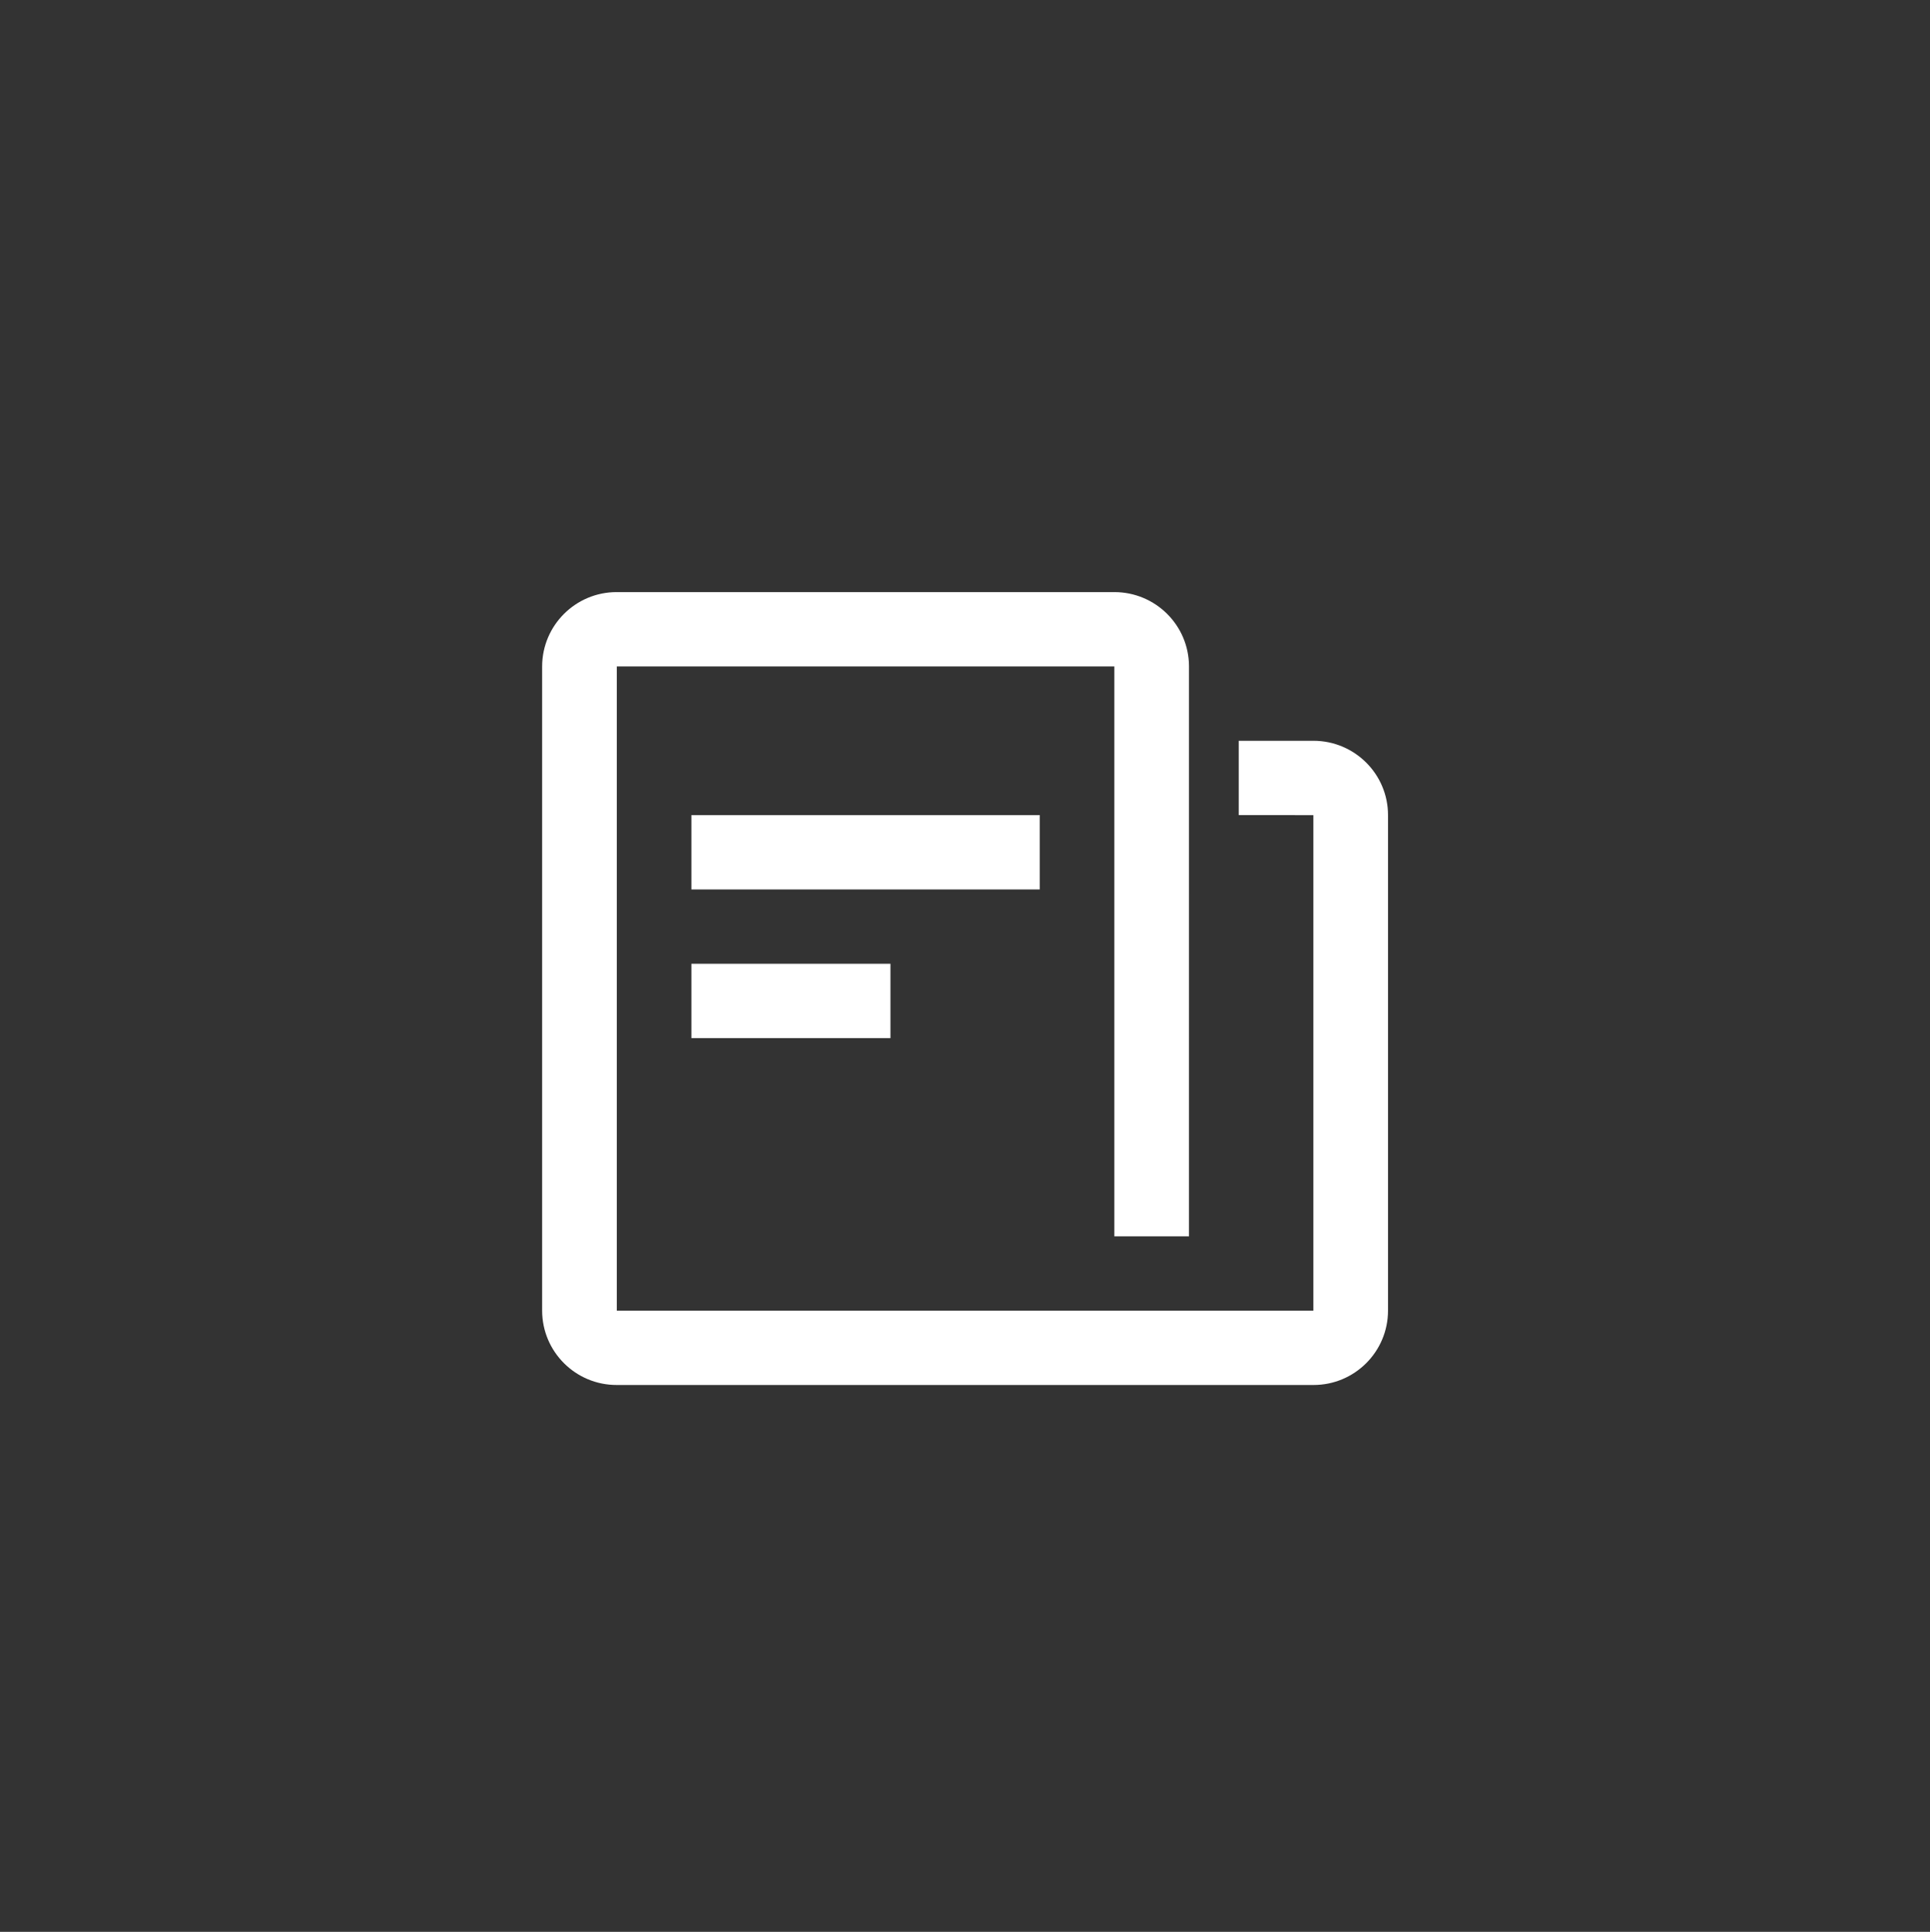 <svg xmlns="http://www.w3.org/2000/svg" xmlns:xlink="http://www.w3.org/1999/xlink" fill="none" version="1.1"
     width="126.903" height="127.045" viewBox="0 0 126.903 127.045">
    <rect x="0" y="0" width="126.903" height="127.045" fill="#333333" stroke="none"/>
    <g>
        <g>
            <path d="M73.272,38.939C75.983,38.939,78.18,41.129,78.18,43.829L78.179,81.306L73.272,81.306L73.272,43.827L40.556,43.827L40.556,86.195L86.358,86.195L86.358,53.606L81.451,53.604L81.451,48.716L86.358,48.716C89.07,48.716,91.266,50.906,91.266,53.606L91.266,86.195C91.261,88.9,89.063,91.088,86.358,91.082L40.556,91.082C37.85,91.088,35.652,88.899,35.647,86.193L35.647,43.83C35.651,41.124,37.849,38.934,40.556,38.939L73.272,38.939ZM58.55,63.382L58.55,68.27L45.462,68.27L45.462,63.381L58.55,63.381L58.55,63.382ZM68.365,53.606L68.365,58.493L45.462,58.493L45.462,53.604L68.365,53.604L68.365,53.606Z"
                  fill="#fff" fill-opacity="1"/>
        </g>
    </g>
</svg>
